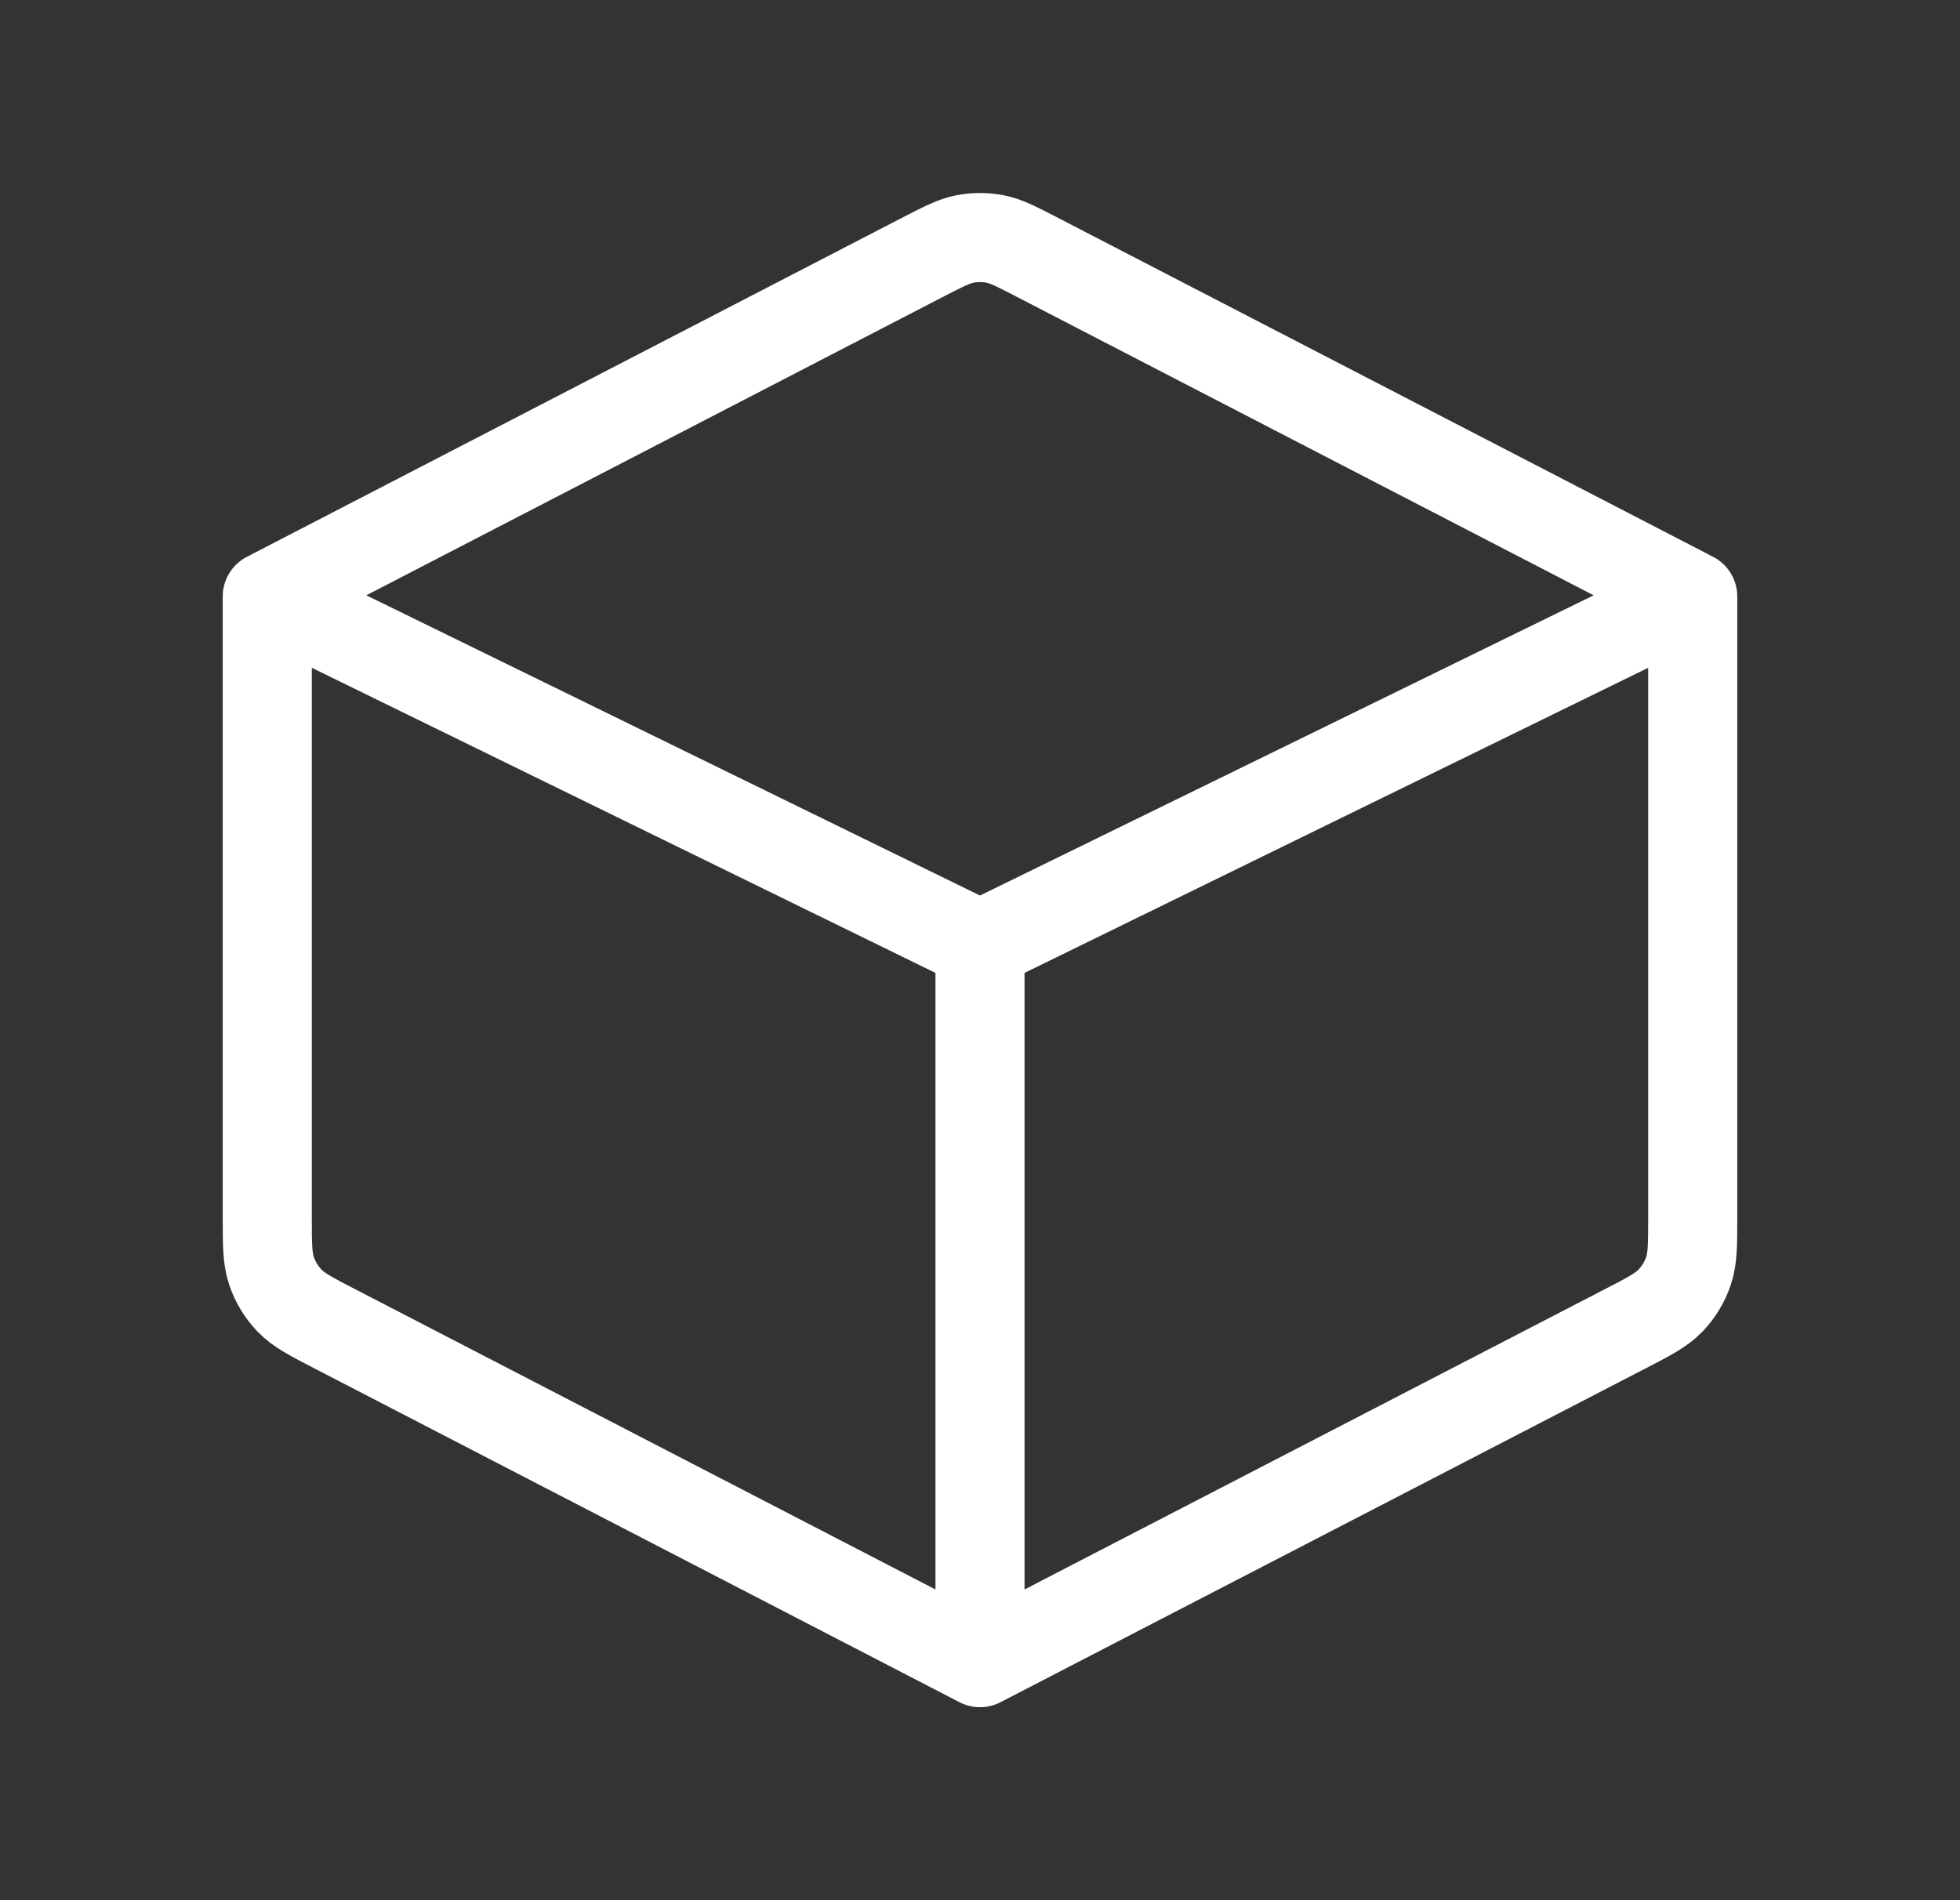 <svg width="33" height="32" viewBox="0 0 33 32" fill="none" xmlns="http://www.w3.org/2000/svg">
<rect x="0" y="0" width="33" height="32" fill="#333333" stroke="none"/>
<path d="M16.5 28L27.341 22.389C27.763 22.171 27.973 22.063 28.127 21.901C28.262 21.76 28.365 21.59 28.428 21.404C28.5 21.192 28.5 20.956 28.5 20.481V10.044M16.5 28L5.659 22.389C5.237 22.171 5.027 22.063 4.873 21.901C4.738 21.76 4.635 21.59 4.572 21.404C4.5 21.192 4.5 20.955 4.5 20.479V10.044M16.5 28V15.916M28.5 10.044L16.5 15.916M28.5 10.044L17.473 4.337C17.117 4.153 16.94 4.06 16.752 4.024C16.585 3.992 16.415 3.992 16.248 4.024C16.061 4.06 15.883 4.153 15.525 4.337L4.5 10.044M4.5 10.044L16.5 15.916" stroke="white" stroke-width="1.5" stroke-linecap="round" stroke-linejoin="round"/>
</svg>
